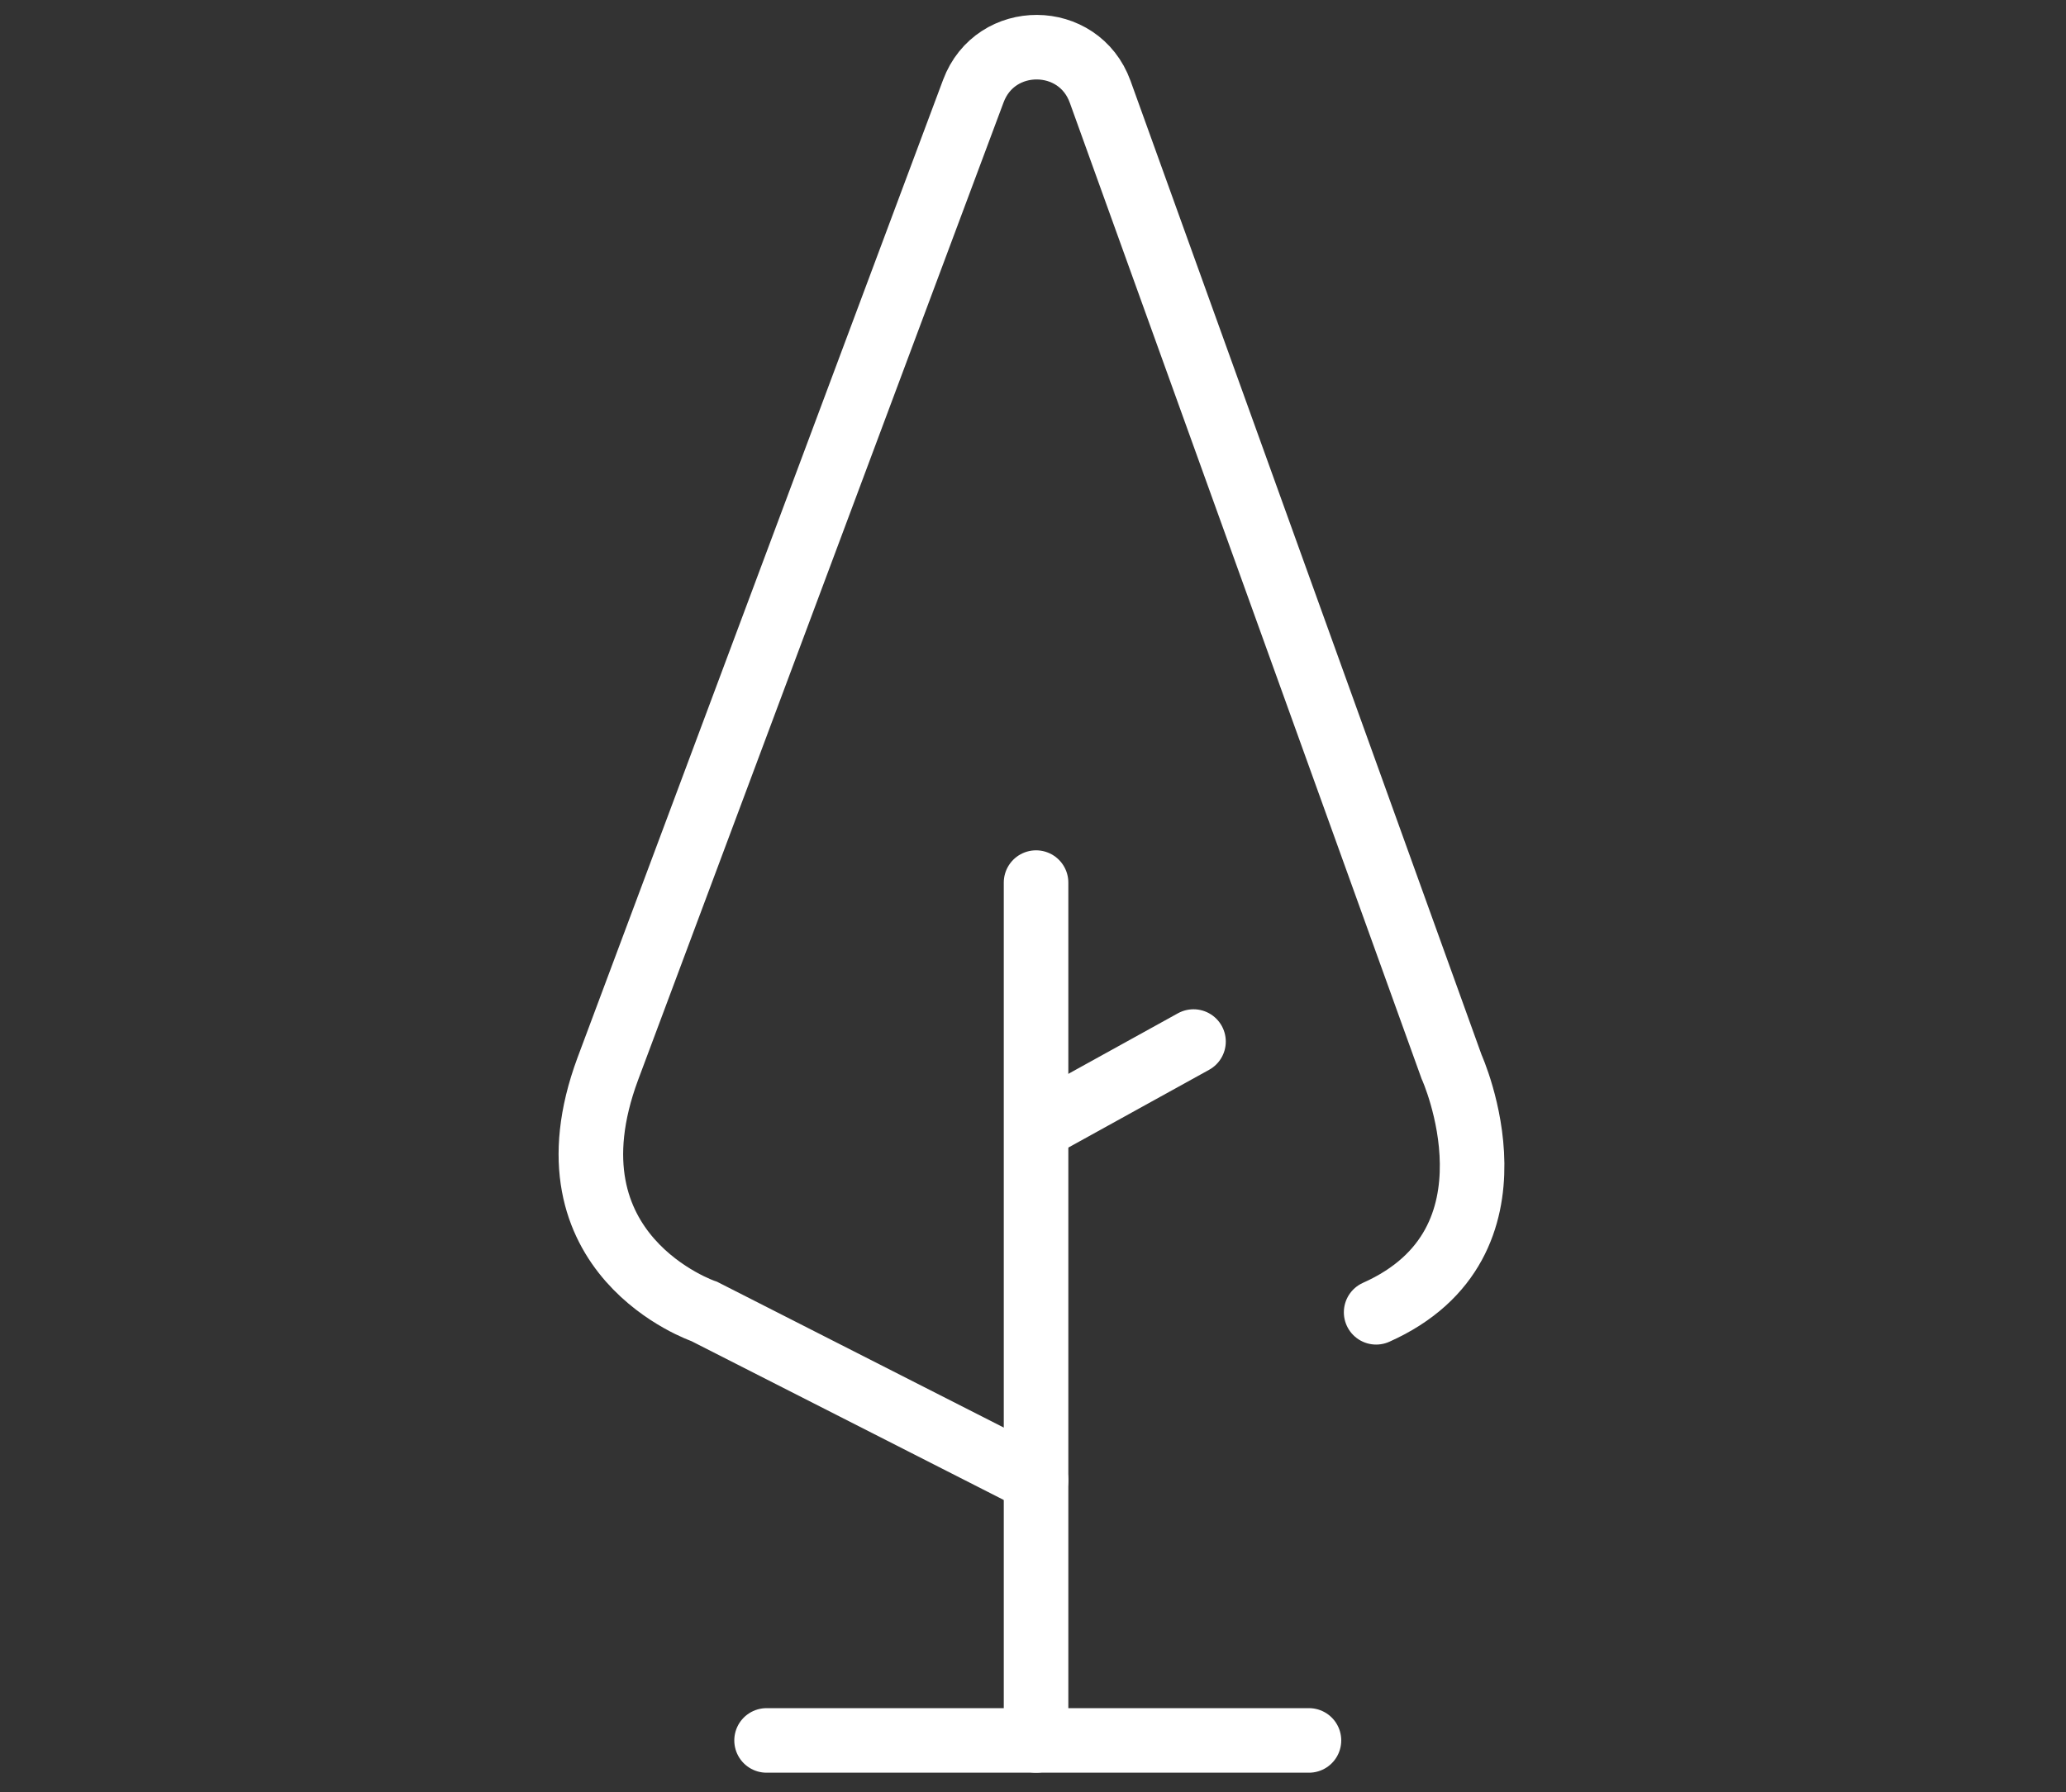 <?xml version="1.0" encoding="utf-8"?>
<!-- Generator: Adobe Illustrator 16.0.0, SVG Export Plug-In . SVG Version: 6.00 Build 0)  -->
<!DOCTYPE svg PUBLIC "-//W3C//DTD SVG 1.1//EN" "http://www.w3.org/Graphics/SVG/1.1/DTD/svg11.dtd">
<svg version="1.1" id="Layer_1" xmlns="http://www.w3.org/2000/svg" xmlns:xlink="http://www.w3.org/1999/xlink" x="0px" y="0px"
	 width="1920px" height="1666px" viewBox="0 -289.5 1920 1666" enable-background="new 0 -289.5 1920 1666" xml:space="preserve">
<rect x="0" y="-289.5" width="1920" height="1666" fill="#333333" stroke="none"/>
<g>
	
		<line fill="none" stroke="#FFFFFF" stroke-width="60" stroke-linecap="round" stroke-miterlimit="10" x1="1216.459" y1="1328.347" x2="712.398" y2="1328.347"/>
	<g>
		
			<line fill="none" stroke="#FFFFFF" stroke-width="60" stroke-linecap="round" stroke-miterlimit="10" x1="962.84" y1="530.938" x2="962.84" y2="1328.347"/>
		
			<line fill="none" stroke="#FFFFFF" stroke-width="60" stroke-linecap="round" stroke-miterlimit="10" x1="964.422" y1="758.688" x2="1109.168" y2="678.693"/>
		<path fill="none" stroke="#FFFFFF" stroke-width="60" stroke-linecap="round" stroke-miterlimit="10" d="M962.84,1086.441
			L654.586,929.641c0,0-154.115-51.965-89.744-225.573L904.56-204.844c20.457-54.733,98.021-54.28,117.863,0.677l326.561,906.286
			c0,0,74.262,163.858-70.101,228.255"/>
	</g>
</g>
</svg>
